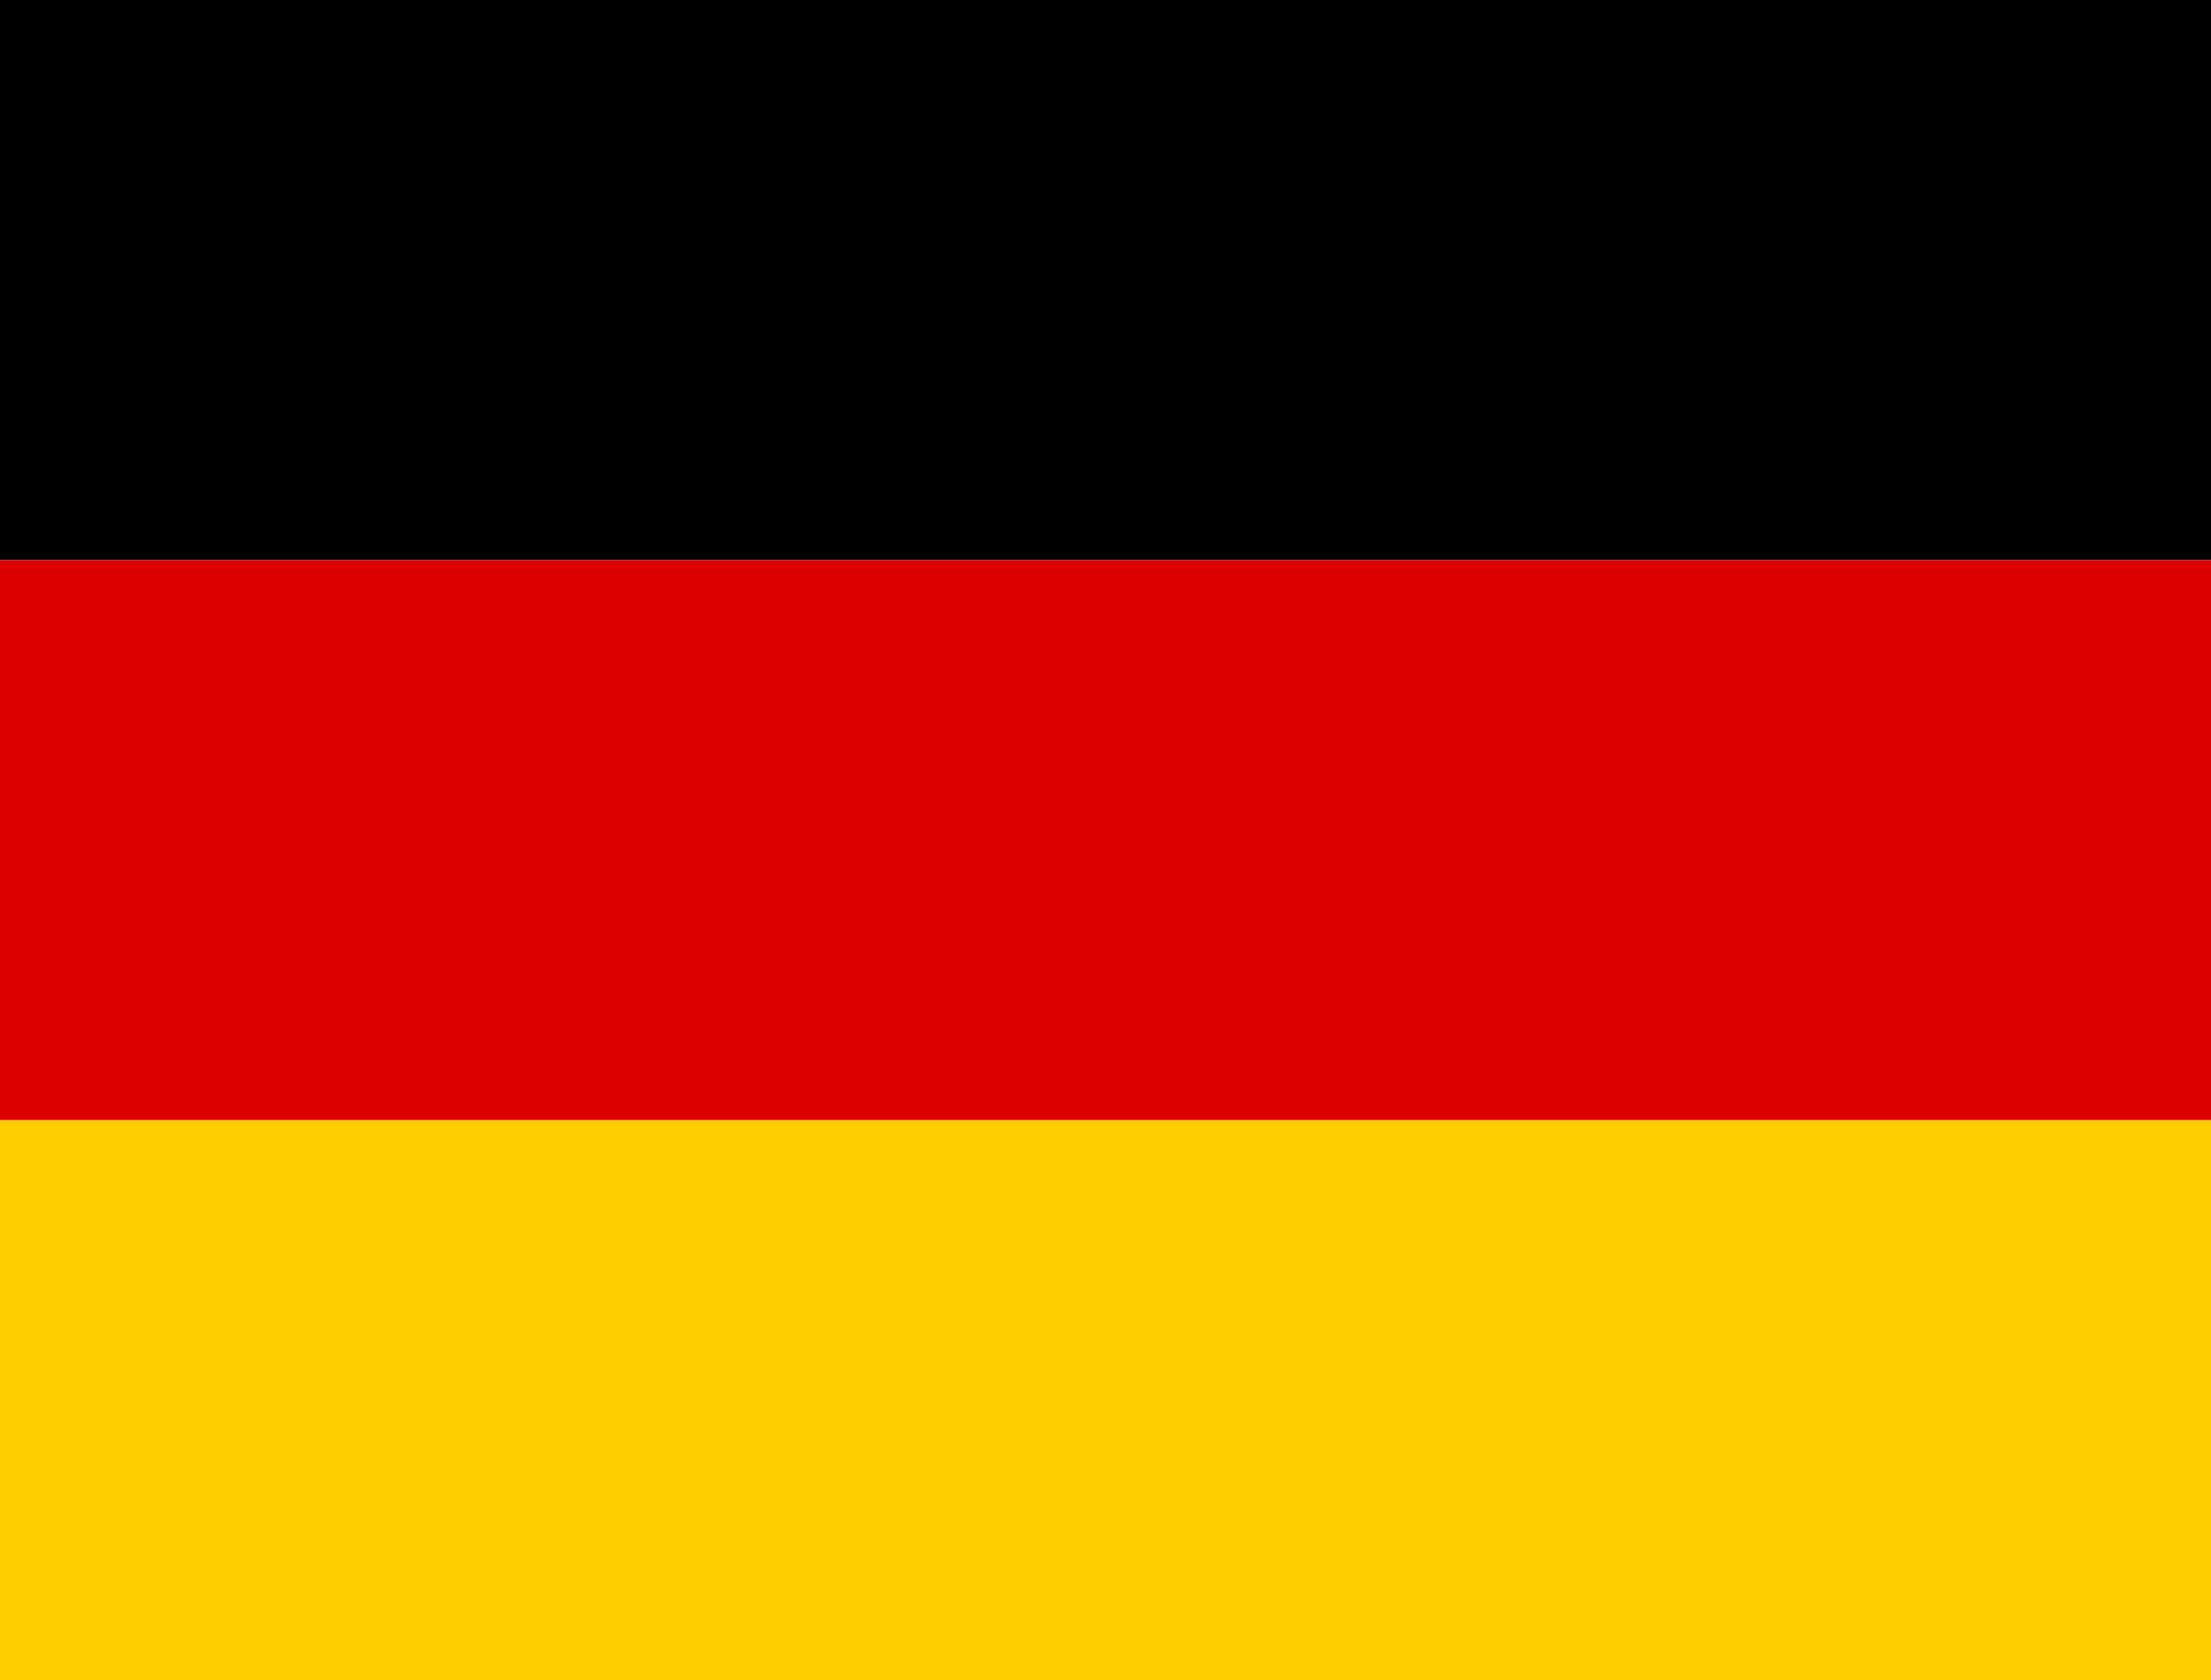 <?xml version="1.0" encoding="UTF-8"?> <svg xmlns="http://www.w3.org/2000/svg" width="25" height="19" viewBox="0 0 25 19" fill="none"><g clip-path="url(#clip0_117_9398)"><path d="M0 12.667H25V19H0V12.667Z" fill="#FFCE00"></path><path d="M0 0H25V6.333H0V0Z" fill="black"></path><path d="M0 6.333H25V12.667H0V6.333Z" fill="#DD0000"></path></g><defs><clipPath id="clip0_117_9398"><rect width="25" height="19" fill="white"></rect></clipPath></defs></svg> 